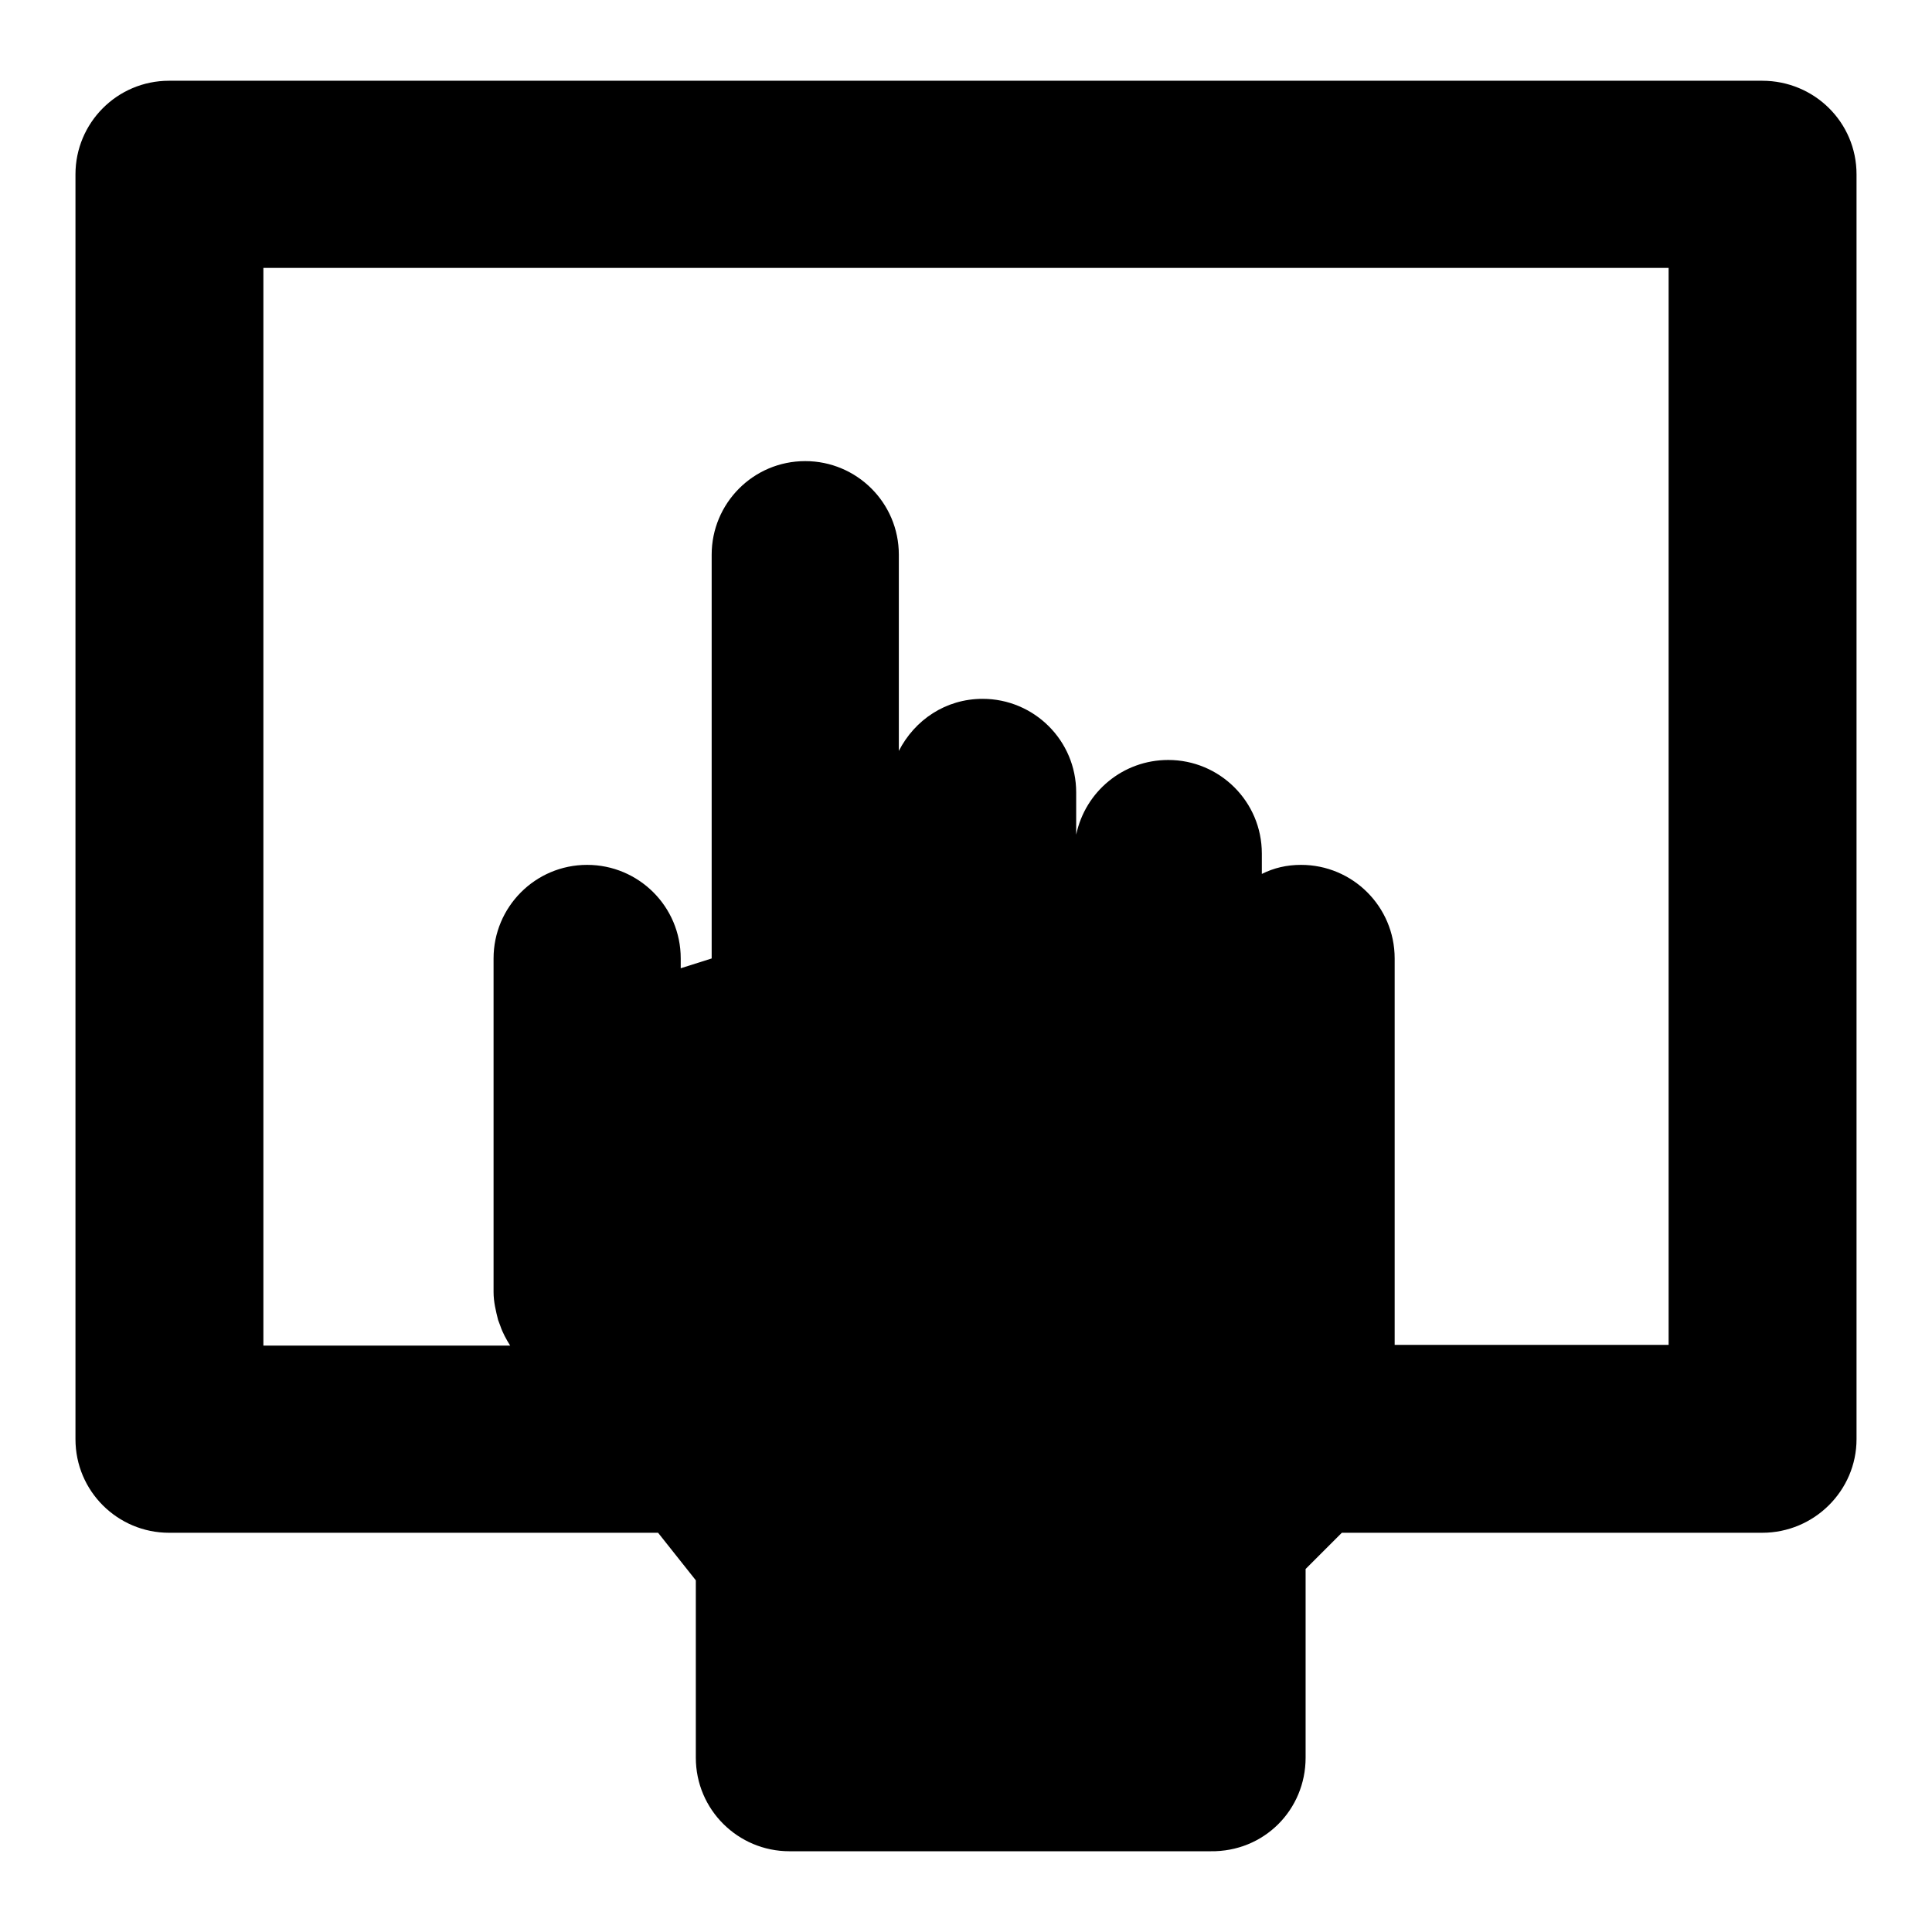 <?xml version="1.0" encoding="utf-8"?>
<!-- Svg Vector Icons : http://www.onlinewebfonts.com/icon -->
<!DOCTYPE svg PUBLIC "-//W3C//DTD SVG 1.1//EN" "http://www.w3.org/Graphics/SVG/1.1/DTD/svg11.dtd">
<svg version="1.1" xmlns="http://www.w3.org/2000/svg" xmlns:xlink="http://www.w3.org/1999/xlink" x="0px" y="0px" viewBox="0 0 256 256" enable-background="new 0 0 256 256" xml:space="preserve">
<g><g><g><g><path fill="#000000" d="M173,232.9v-6.7v-18.3l4.8-4.8h55.7c6.9,0,12.5-5.6,12.5-12.4V23.1c0-6.9-5.6-12.4-12.5-12.4H22.4c-6.9,0-12.4,5.6-12.4,12.4v167.6c0,6.9,5.6,12.4,12.4,12.4h64.8l5,6.3v16.8v6.7c0,6.9,5.6,12.4,12.4,12.4h55.8C167.5,245.4,173,239.8,173,232.9z M34.9,35.5h186.2v142.7h-36.3V127c0-6.9-5.6-12.4-12.4-12.4c-1.9,0-3.6,0.4-5.2,1.2v-2.7c0-6.9-5.6-12.4-12.4-12.4c-6,0-11,4.2-12.2,9.9V105c0-6.9-5.6-12.4-12.4-12.4c-4.9,0-9,2.8-11.1,6.9v-26c0-6.9-5.6-12.4-12.4-12.4c-6.9,0-12.4,5.6-12.4,12.4V127l-4.1,1.3V127c0-6.9-5.6-12.4-12.4-12.4c-6.9,0-12.4,5.6-12.4,12.4v18.4v25.8c0,1.3,0.3,2.5,0.6,3.7c0.1,0.3,0.2,0.5,0.3,0.8c0.3,0.9,0.8,1.8,1.3,2.6H34.9V35.5L34.9,35.5z"/></g></g><g></g><g></g><g></g><g></g><g></g><g></g><g></g><g></g><g></g><g></g><g></g><g></g><g></g><g></g><g></g></g></g>
</svg>